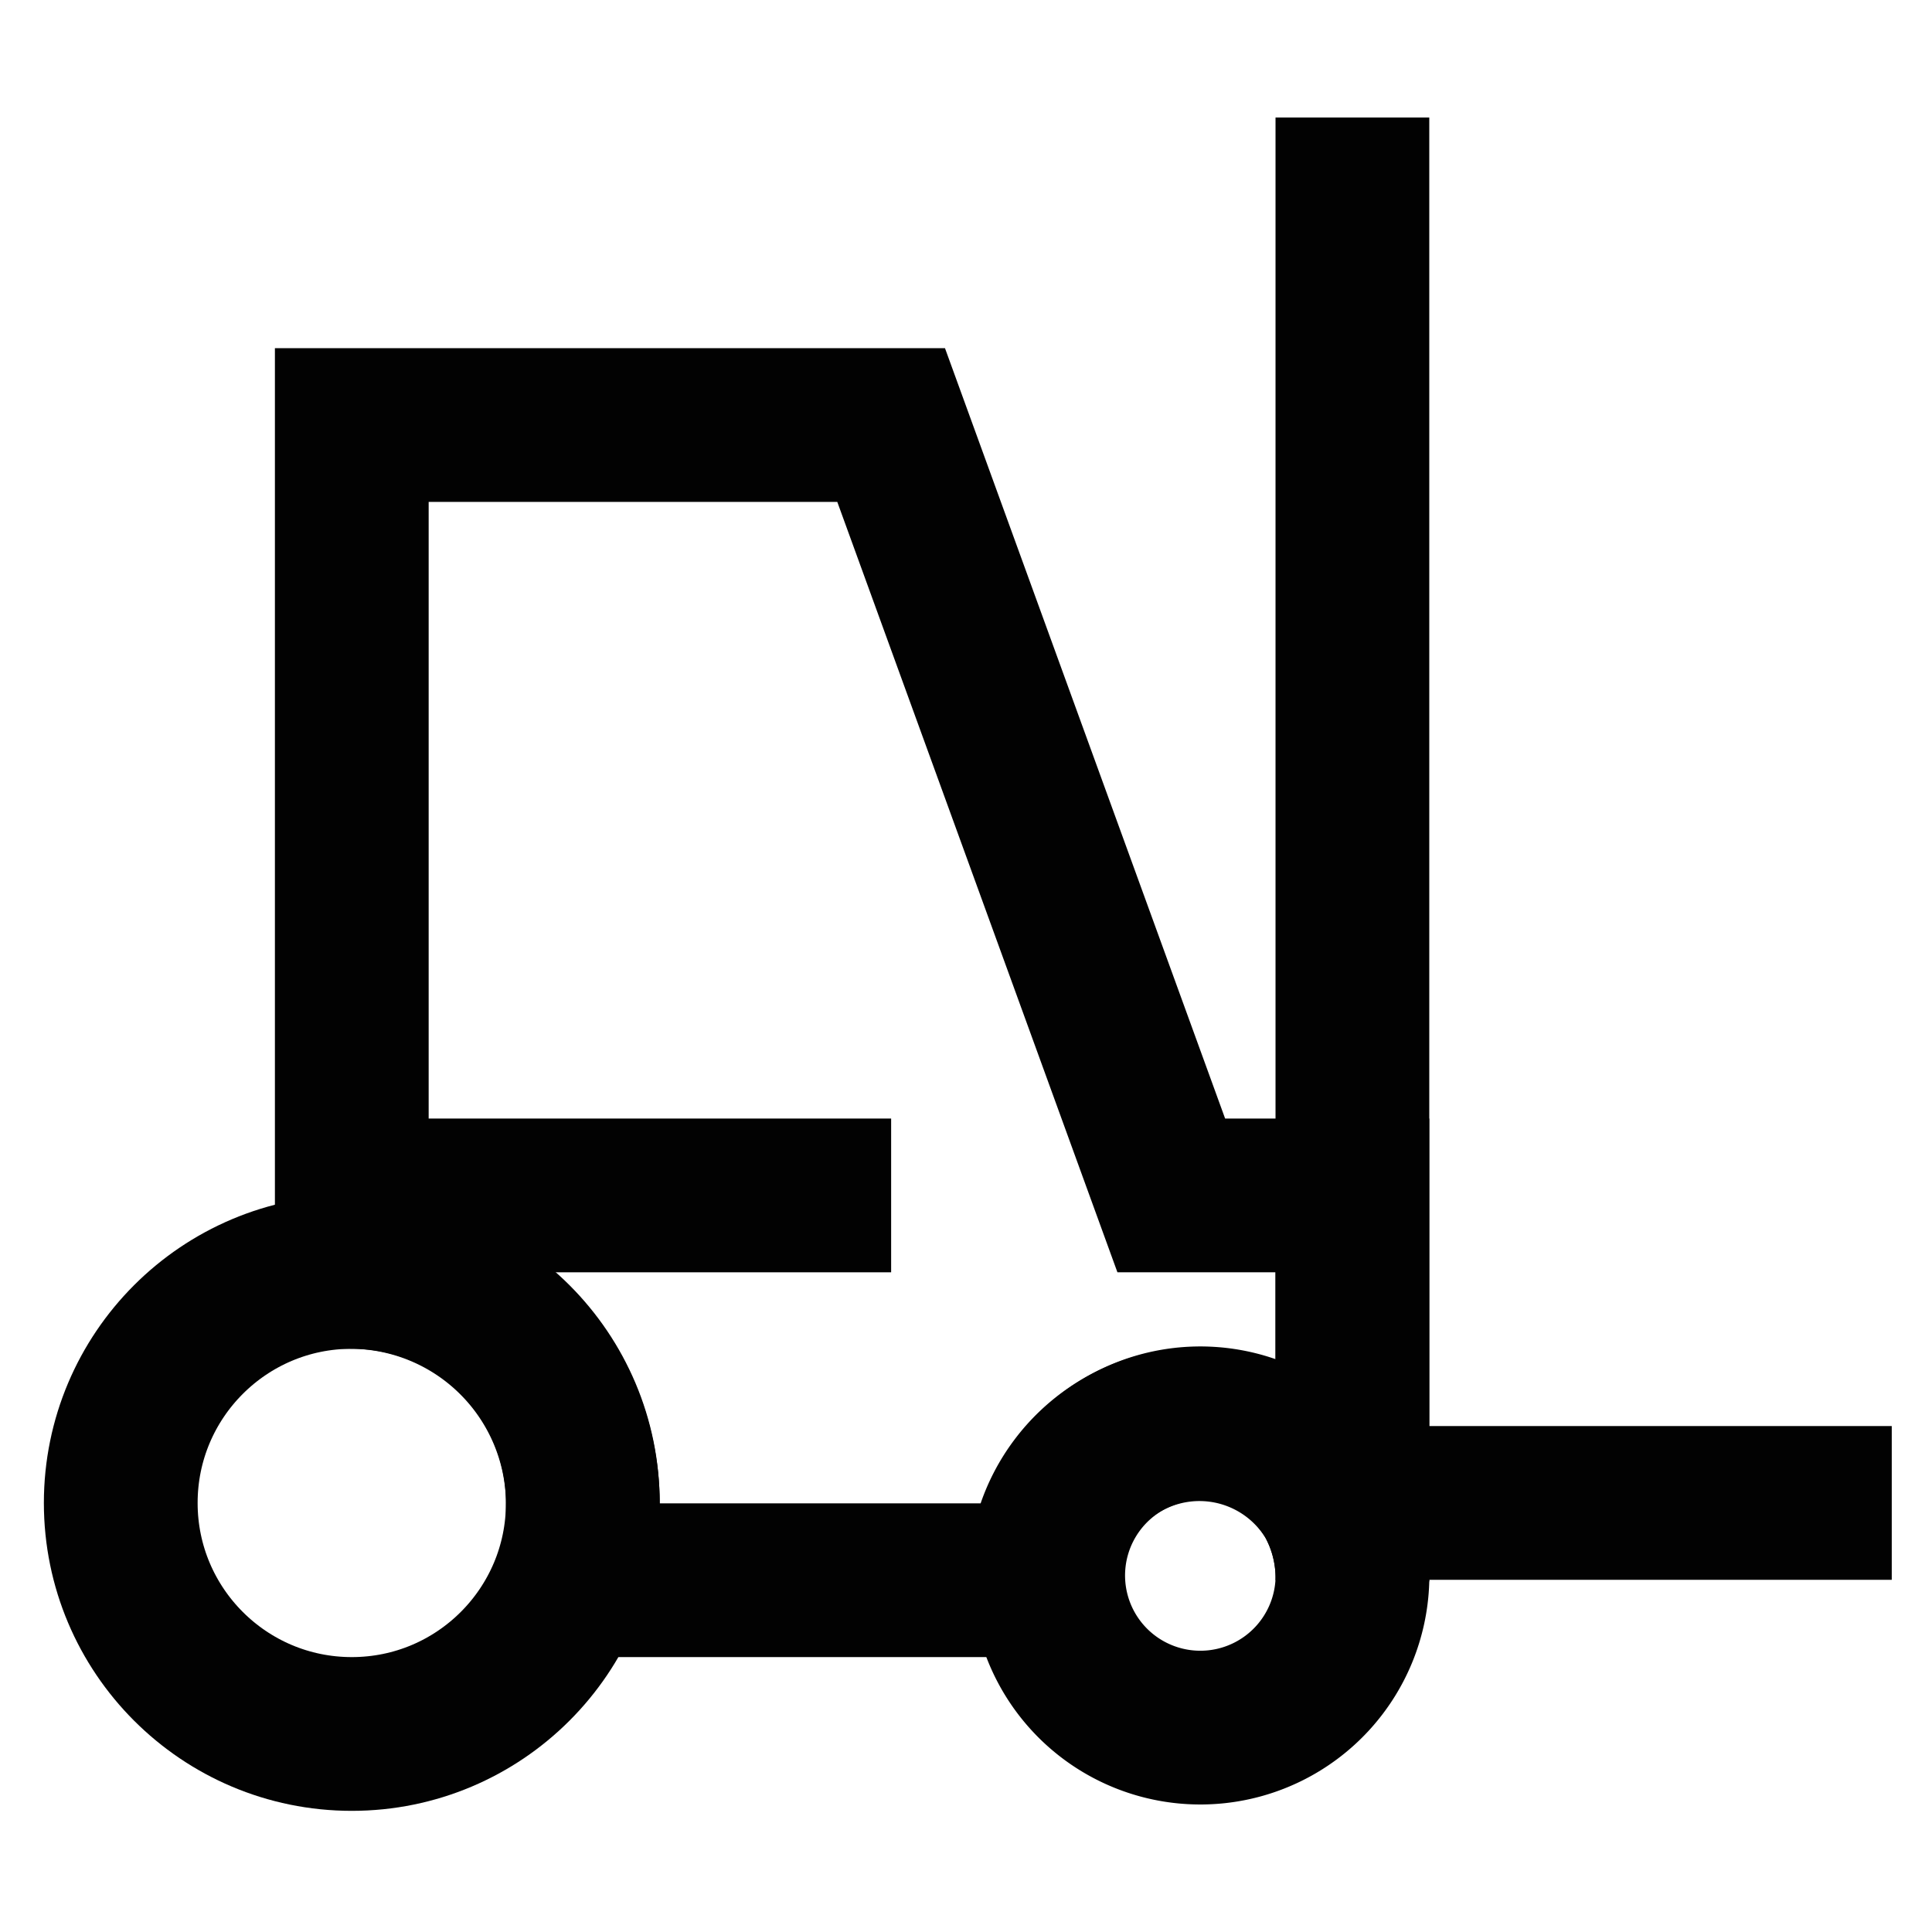 <svg id="Layer_1" data-name="Layer 1" xmlns="http://www.w3.org/2000/svg" viewBox="0 0 24 24"><defs><style>.cls-1{fill:none;stroke:#020202;stroke-miterlimit:10;stroke-width:1.91px;}</style></defs><circle class="cls-1" cx="4.37" cy="18.67" r="2.87"/><path class="cls-1" d="M16.8,19.63a1.89,1.89,0,1,1-.25-1A2,2,0,0,1,16.8,19.63Z"/><path class="cls-1" d="M16.8,14.85v4.78a2,2,0,0,0-.25-1,1.92,1.92,0,0,0-3.57,1H7.24v-1A2.89,2.89,0,0,0,4.37,15.8V5.28h6.7l3.48,9.57Z"/><line class="cls-1" x1="16.8" y1="1.46" x2="16.8" y2="18.67"/><line class="cls-1" x1="23.5" y1="18.67" x2="16.8" y2="18.67"/><line class="cls-1" x1="4.37" y1="14.85" x2="11.07" y2="14.85"/></svg>